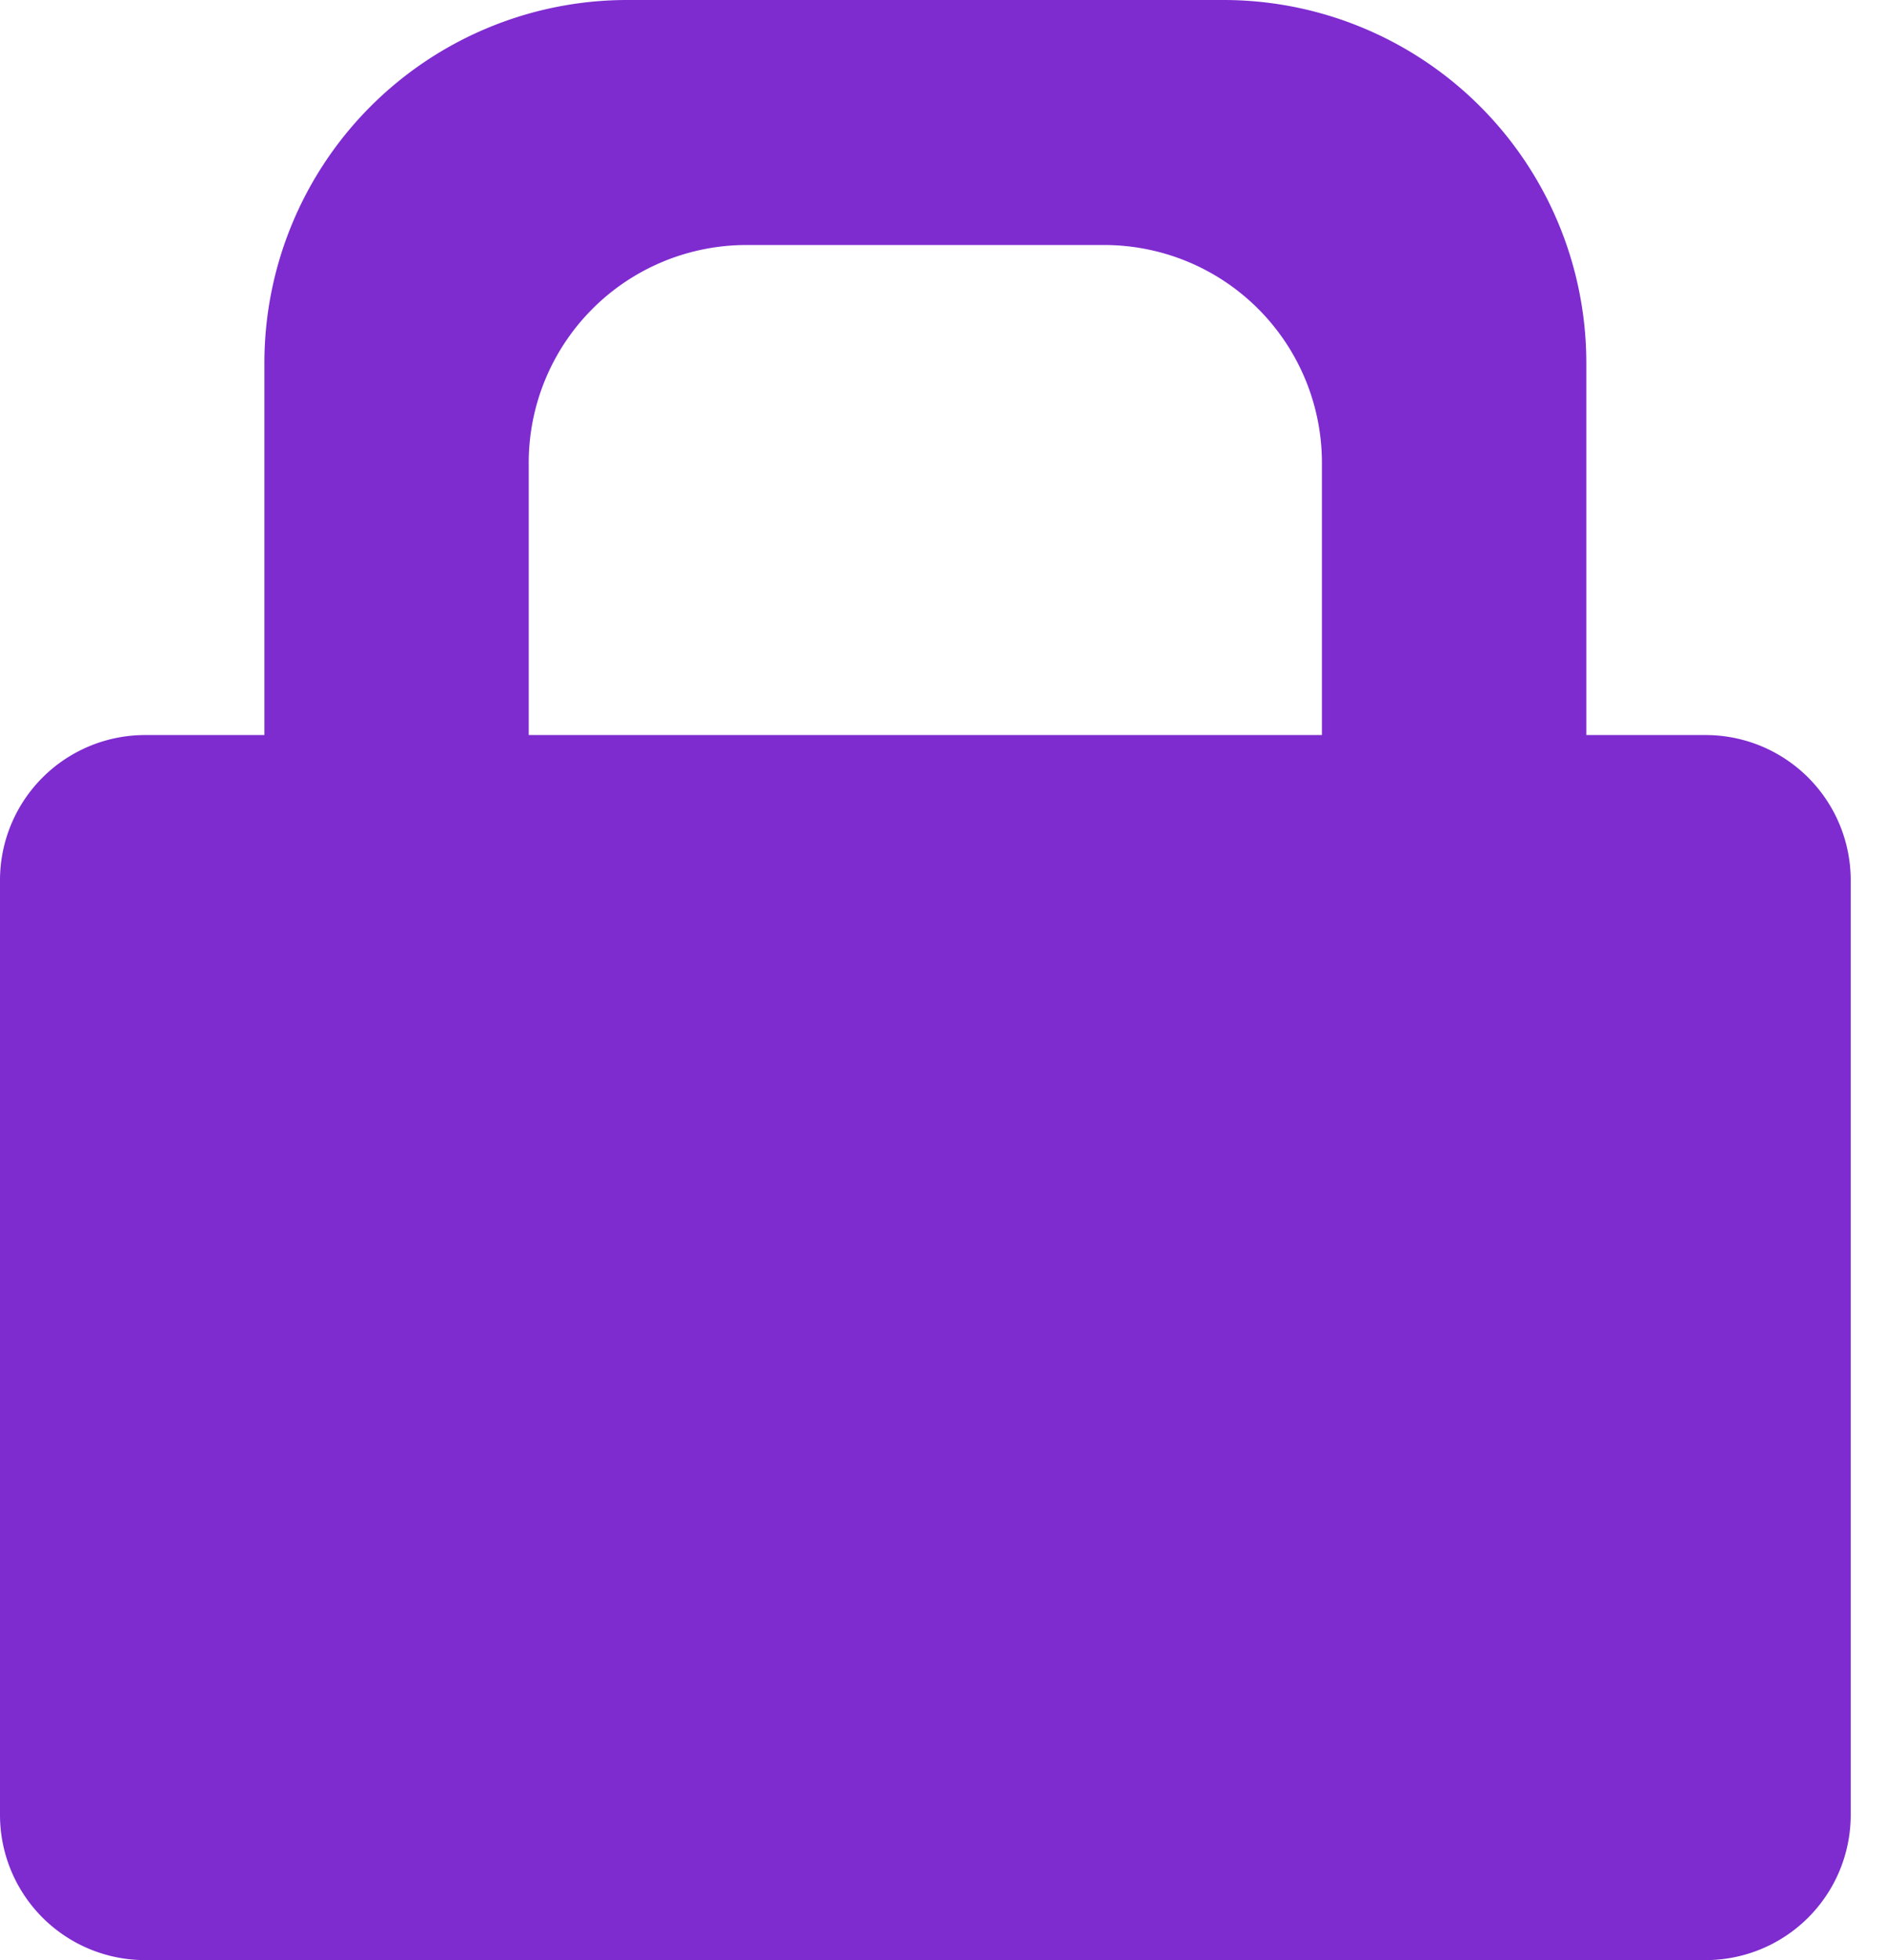 <svg width="26" height="27" fill="none" xmlns="http://www.w3.org/2000/svg"><path fill-rule="evenodd" clip-rule="evenodd" d="M3.643 5a5 5 0 015-5h8.214a5 5 0 015 5v5.125H23.5a2 2 0 012 2V25a2 2 0 01-2 2H2a2 2 0 01-2-2V12.125a2 2 0 012-2h1.643V5zm6.642-1.625a3 3 0 00-3 3v3.75h10.929v-3.75a3 3 0 00-3-3h-4.929z" fill="#7E2BD0"/></svg>